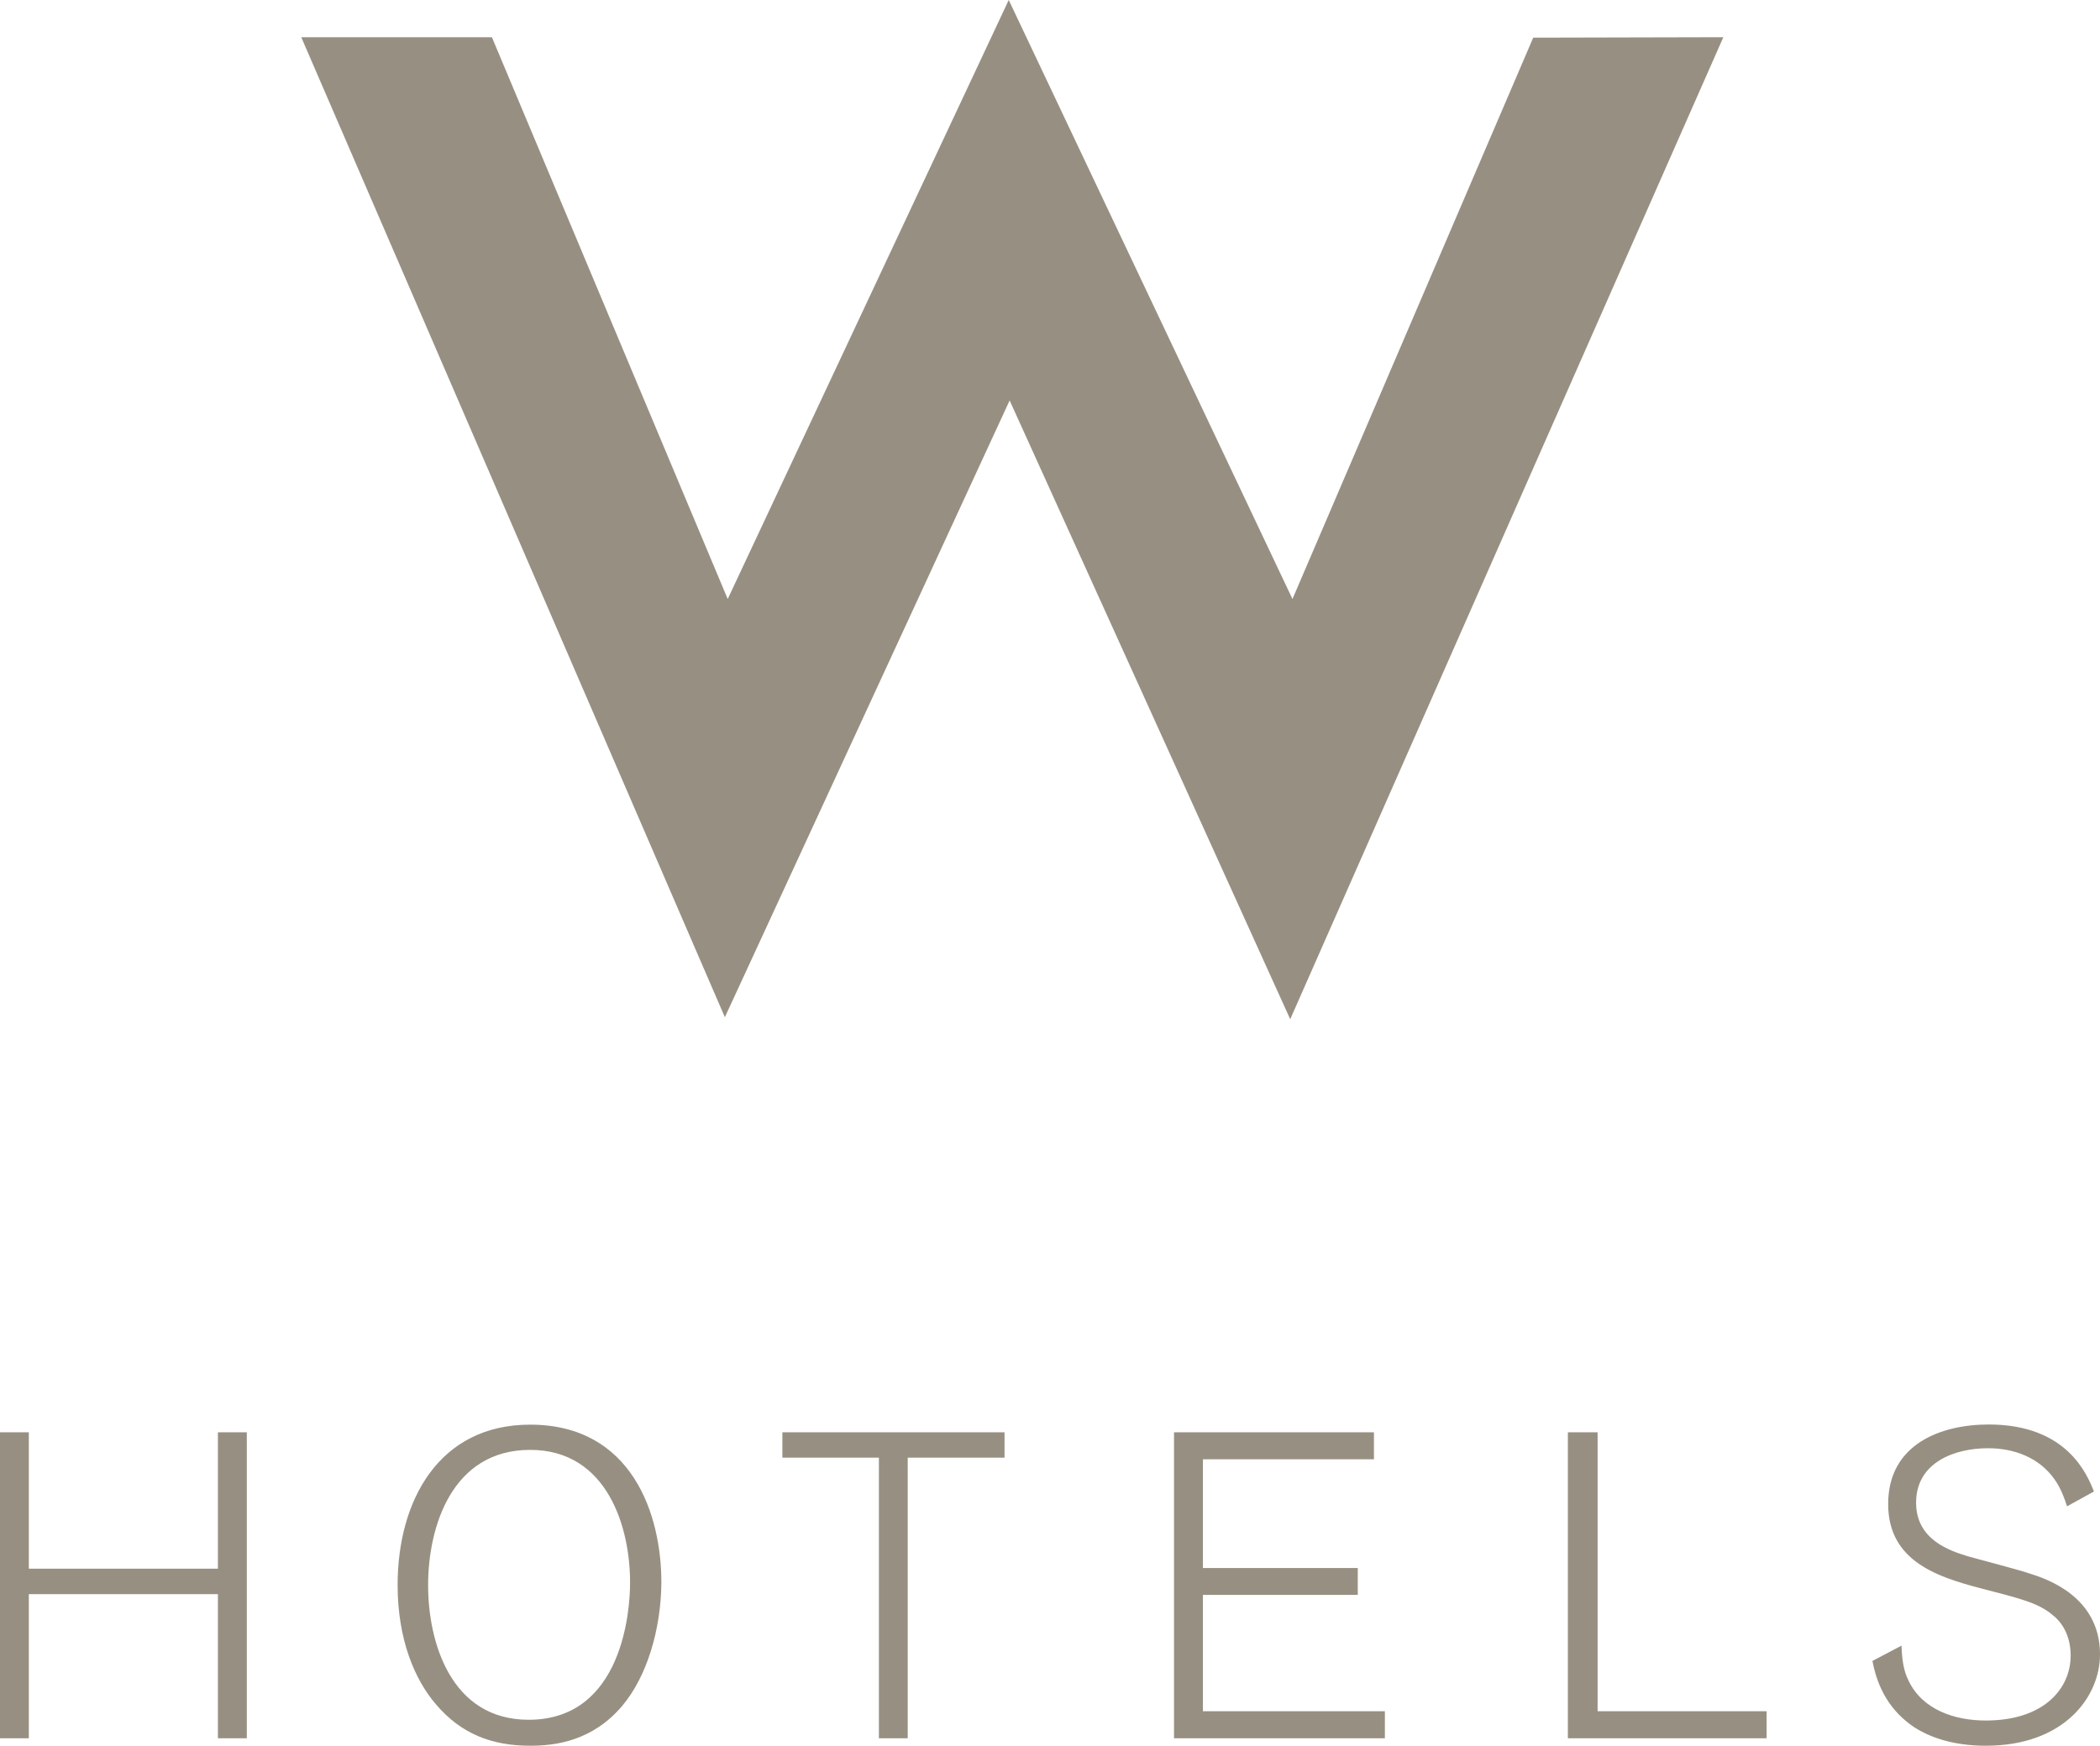 <?xml version="1.0" encoding="UTF-8" standalone="no"?>
<!-- Created with Inkscape (http://www.inkscape.org/) -->

<svg
   version="1.0"
   width="885.827"
   height="736.546"
   id="svg2"
   sodipodi:docname="365.svg"
   inkscape:version="1.3.2 (091e20e, 2023-11-25, custom)"
   xmlns:inkscape="http://www.inkscape.org/namespaces/inkscape"
   xmlns:sodipodi="http://sodipodi.sourceforge.net/DTD/sodipodi-0.dtd"
   xmlns="http://www.w3.org/2000/svg"
   xmlns:svg="http://www.w3.org/2000/svg">
  <sodipodi:namedview
     id="namedview1"
     pagecolor="#ffffff"
     bordercolor="#000000"
     borderopacity="0.25"
     inkscape:showpageshadow="2"
     inkscape:pageopacity="0.0"
     inkscape:pagecheckerboard="0"
     inkscape:deskcolor="#d1d1d1"
     inkscape:zoom="0.9275316"
     inkscape:cx="443.11159"
     inkscape:cy="368.18152"
     inkscape:window-width="1680"
     inkscape:window-height="987"
     inkscape:window-x="1272"
     inkscape:window-y="892"
     inkscape:window-maximized="1"
     inkscape:current-layer="svg2" />
  <defs
     id="defs4" />
  <path
     d="m 223.004,725.586 c -32.914,0 -42.421,-32.882 -42.421,-56.762 0,-24.606 10.013,-57.109 43.053,-57.109 32.756,0 42.295,33.103 42.137,56.383 0,10.361 -2.78,57.488 -42.769,57.488 m 0.632,-124.516 c -38.441,0 -55.909,31.966 -55.909,67.659 0,22.743 7.044,39.705 16.141,50.318 10.645,12.572 23.753,17.499 39.768,17.499 10.582,0 26.186,-1.927 38.789,-16.773 10.455,-12.35 16.362,-32.219 16.552,-51.834 0.095,-29.123 -12.477,-66.87 -55.341,-66.87 M 91.918,661.843 H 12.161 V 604.291 H 0 v 129.096 h 12.161 v -60.805 h 79.757 v 60.805 H 104.111 V 604.291 H 91.918 Z m 764.154,2.021 c -4.012,-1.453 -22.458,-6.223 -26.122,-7.297 -7.265,-2.243 -21.7,-6.823 -21.7,-22.553 0,-17.12 16.425,-22.995 30.292,-22.995 11.182,0 21.542,3.98 27.955,12.919 2.843,3.917 4.327,8.276 5.433,11.592 l 11.34,-6.254 c -2.843,-7.139 -11.34,-28.27 -44.348,-28.27 -20.089,0 -42.453,8.181 -42.453,33.577 0,23.974 20.595,30.671 38.789,35.472 16.899,4.359 24.448,6.223 30.355,11.15 3.475,2.622 7.834,8.023 7.834,17.341 0,13.614 -10.961,27.354 -35.788,27.354 -13.298,0 -26.659,-4.612 -32.471,-16.583 -2.401,-4.548 -2.906,-9.918 -3.095,-15.004 l -12.256,6.444 c 2.211,11.845 7.739,21.29 17.499,27.891 6.76,4.391 16.646,7.897 30.324,7.897 32.914,0 48.17,-20.5 48.17,-38.599 0,-24.448 -22.774,-31.935 -29.755,-34.082 m -348.658,9.034 h 65.322 v -11.34 h -65.322 v -45.864 h 72.145 v -11.403 h -84.337 v 129.096 h 88.949 v -11.403 h -76.757 z M 726.944,15.699 646.745,15.888 545.192,252.728 425.509,0 306.963,252.728 207.495,15.699 h -80.421 l 178.688,413.474 120.125,-260.214 118.357,261.067 z M 330.021,615 h 40.716 v 118.388 h 12.161 V 615 h 40.842 V 604.291 H 330.021 Z m 343.888,-10.708 h -12.54 v 129.096 h 83.832 v -11.403 h -71.292 z"
     id="path3844"
     style="opacity:1;fill:#979082;fill-opacity:1;fill-rule:nonzero;stroke:none" />
</svg>
